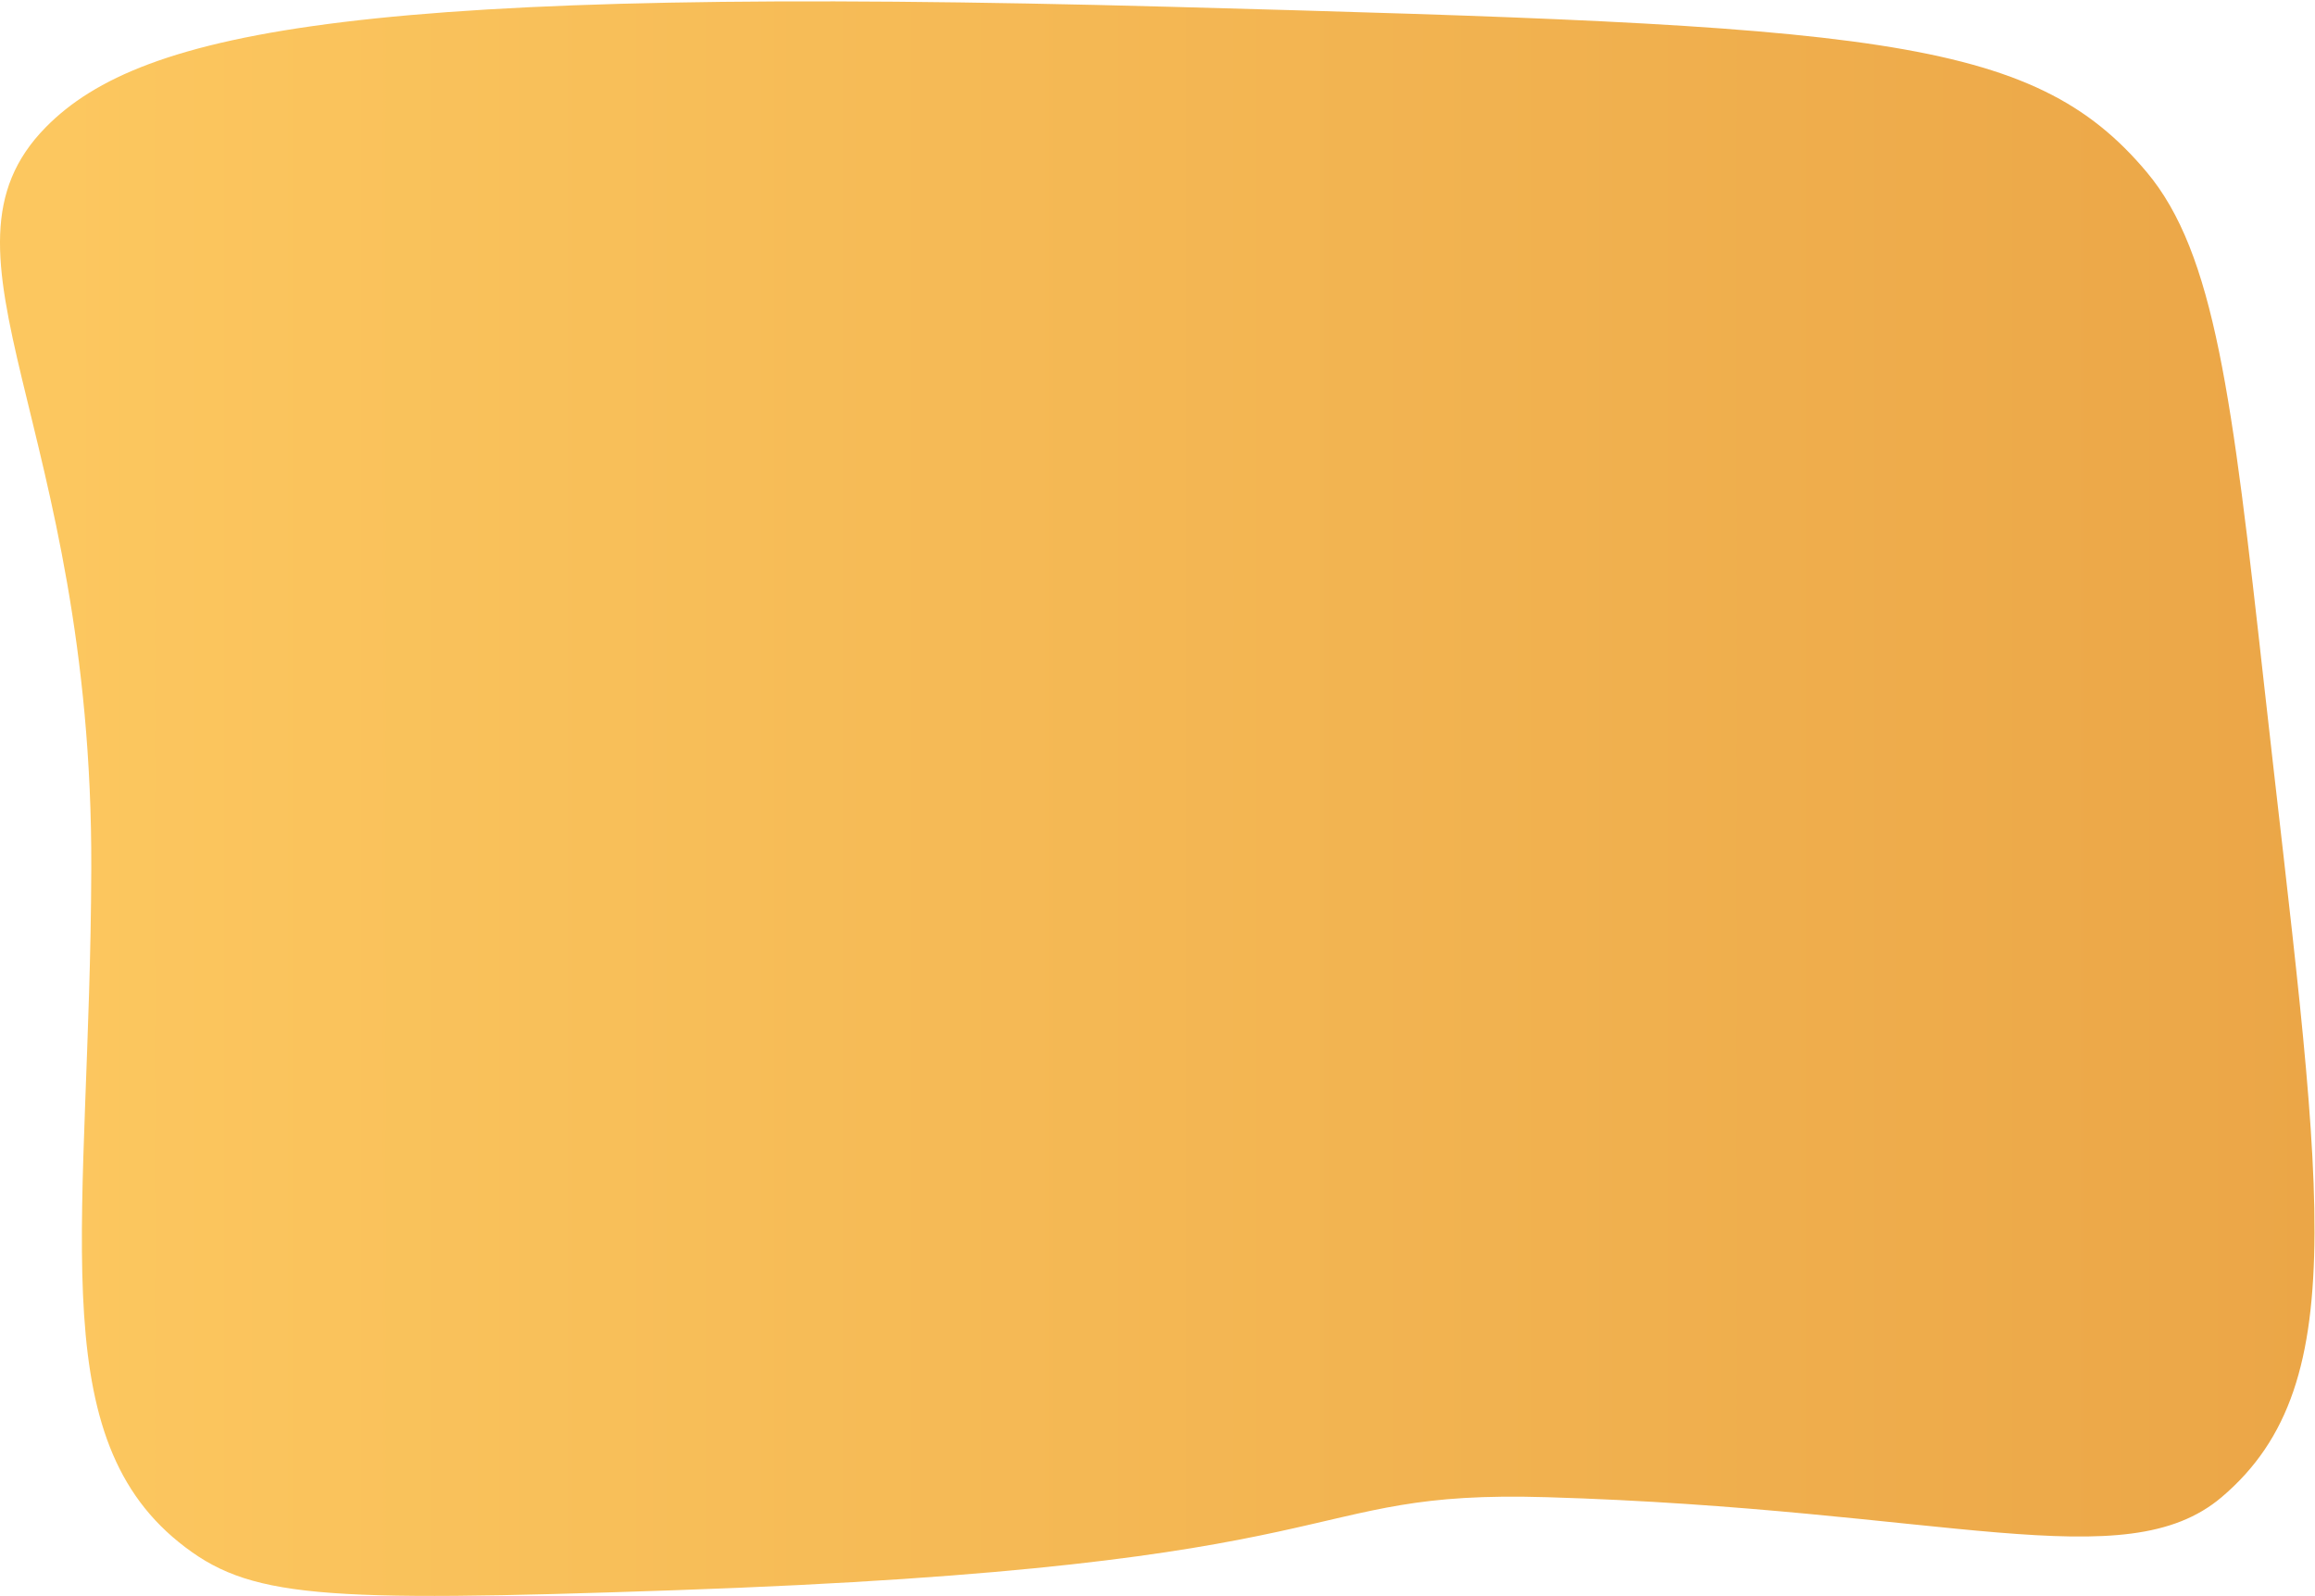 <?xml version="1.0" encoding="UTF-8"?> <svg xmlns="http://www.w3.org/2000/svg" width="1147" height="791" viewBox="0 0 1147 791" fill="none"> <path d="M22.73 63C-39.55 126.21 45.981 210.17 45.231 430.5C44.631 603.5 20.4 709.279 88.64 764.329C123.01 792.059 156.78 794.249 334.36 788.109C682.6 776.109 638.87 738.21 766.36 742C964.27 747.89 1052.64 782.76 1100.73 742C1168.13 684.87 1149.05 584.449 1121.73 338.939C1105.97 197.219 1097.39 125.529 1063.61 85.279C1006.61 17.379 927.79 12.789 580.08 3.379C181.86 -7.411 70.6 14.44 22.73 63Z" fill="url(#paint0_linear)"></path> <defs> <linearGradient id="paint0_linear" x1="25.73" y1="394.469" x2="1150.07" y2="394.469" gradientUnits="userSpaceOnUse"> <stop stop-color="#FCC75F"></stop> <stop offset="1" stop-color="#EBA647"></stop> </linearGradient> </defs> </svg> 